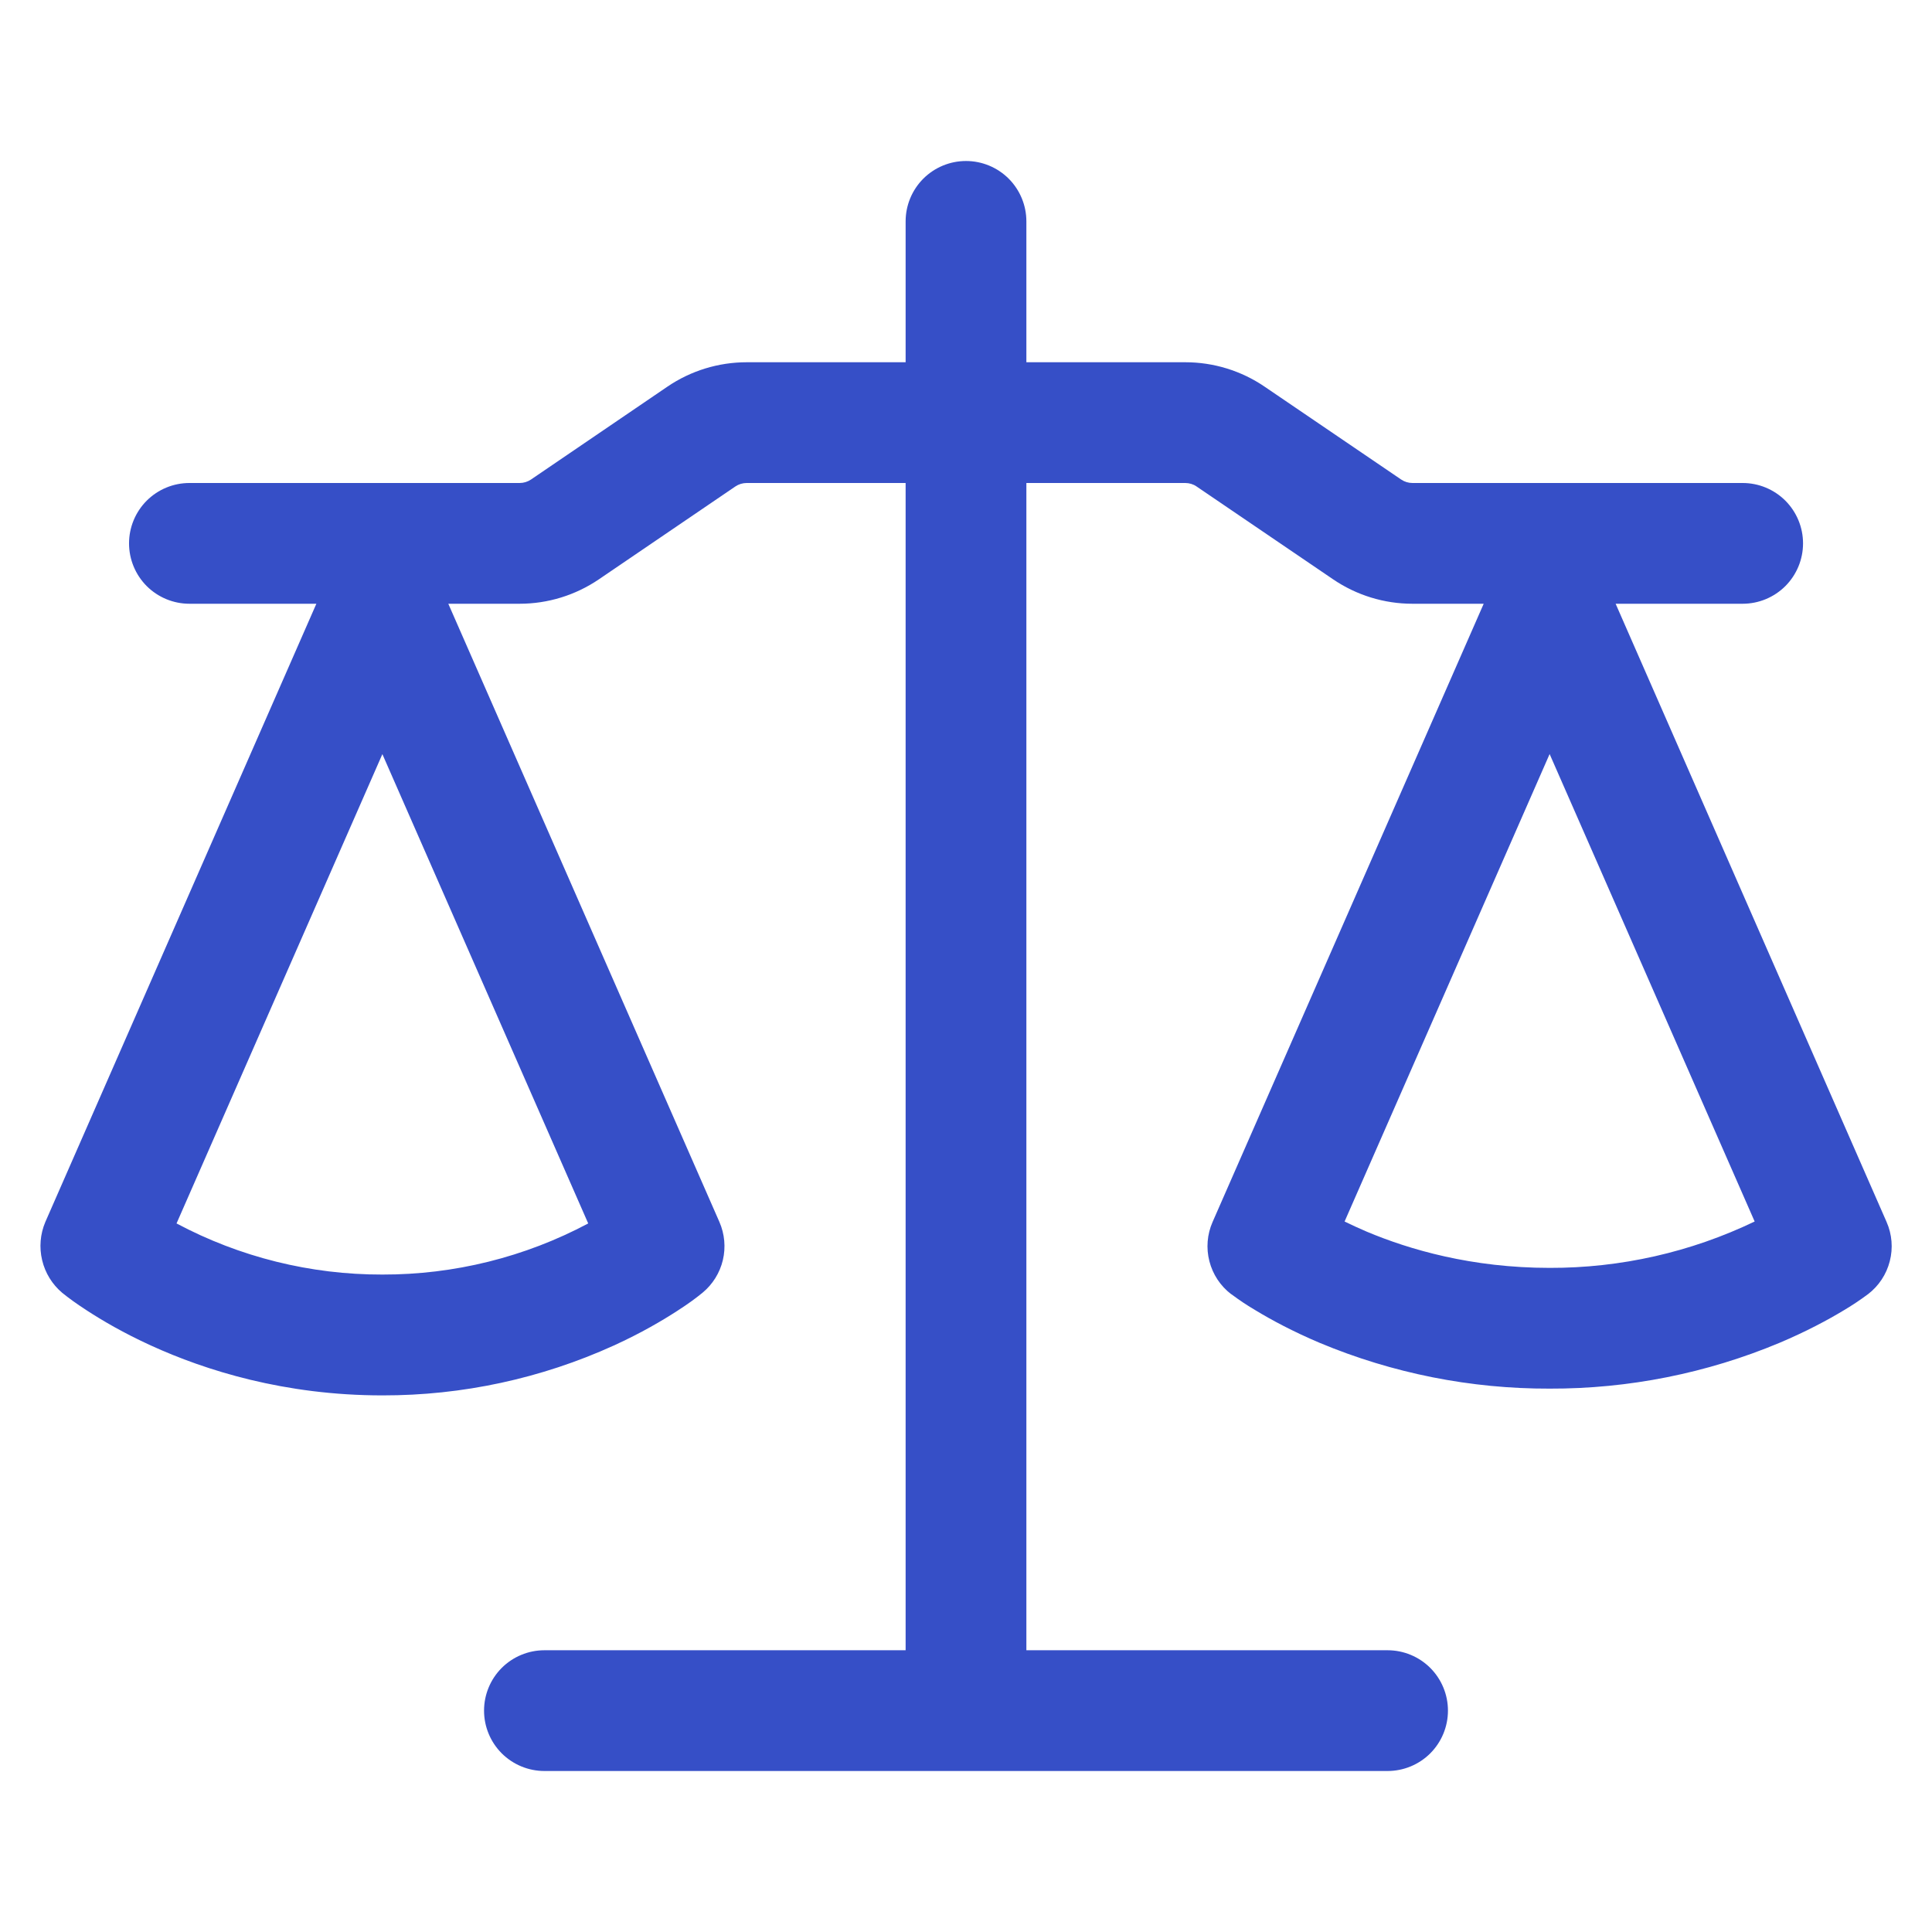 <svg width="48" height="48" viewBox="0 0 48 48" fill="none" xmlns="http://www.w3.org/2000/svg">
<path fill-rule="evenodd" clip-rule="evenodd" d="M25.5 5.5C25.5 5.102 25.342 4.721 25.061 4.439C24.779 4.158 24.398 4 24 4C23.602 4 23.221 4.158 22.939 4.439C22.658 4.721 22.5 5.102 22.5 5.5V9H18.552C17.849 9 17.163 9.211 16.582 9.606L13.192 11.914C13.109 11.97 13.011 12 12.91 12H4.706C4.308 12 3.927 12.158 3.645 12.439C3.364 12.721 3.206 13.102 3.206 13.5C3.206 13.898 3.364 14.279 3.645 14.561C3.927 14.842 4.308 15 4.706 15H7.86L1.126 30.36C0.999 30.66 0.971 30.992 1.047 31.309C1.122 31.626 1.297 31.91 1.546 32.12C1.706 32.248 1.868 32.37 2.164 32.562C2.536 32.804 3.068 33.118 3.748 33.428C5.108 34.05 7.072 34.668 9.5 34.668C11.484 34.672 13.446 34.249 15.252 33.428C15.932 33.118 16.464 32.804 16.836 32.562C17.136 32.368 17.296 32.246 17.456 32.116C17.707 31.908 17.883 31.625 17.959 31.308C18.034 30.991 18.004 30.658 17.874 30.36L11.138 15H12.91C13.612 15 14.298 14.788 14.878 14.394L18.27 12.086C18.353 12.03 18.45 12 18.55 12H22.5V41H13.526C13.128 41 12.747 41.158 12.465 41.439C12.184 41.721 12.026 42.102 12.026 42.5C12.026 42.898 12.184 43.279 12.465 43.561C12.747 43.842 13.128 44 13.526 44H34.474C34.872 44 35.253 43.842 35.535 43.561C35.816 43.279 35.974 42.898 35.974 42.5C35.974 42.102 35.816 41.721 35.535 41.439C35.253 41.158 34.872 41 34.474 41H25.5V12H29.448C29.548 12 29.648 12.03 29.728 12.086L33.122 14.394C33.702 14.788 34.388 15 35.09 15H36.862L30.126 30.36C29.991 30.667 29.963 31.011 30.047 31.335C30.13 31.66 30.32 31.948 30.586 32.152C30.61 32.17 30.586 32.152 30.59 32.152C30.788 32.301 30.995 32.439 31.21 32.564C31.58 32.788 32.11 33.076 32.79 33.364C34.599 34.12 36.54 34.506 38.5 34.5C40.461 34.506 42.403 34.119 44.212 33.362C44.888 33.076 45.42 32.788 45.792 32.564C46.006 32.438 46.213 32.3 46.412 32.152C46.678 31.948 46.868 31.66 46.951 31.335C47.035 31.011 47.007 30.667 46.872 30.36L40.14 15H43.296C43.694 15 44.075 14.842 44.357 14.561C44.638 14.279 44.796 13.898 44.796 13.5C44.796 13.102 44.638 12.721 44.357 12.439C44.075 12.158 43.694 12 43.296 12H35.092C34.992 12 34.895 11.97 34.812 11.914L31.418 9.606C30.838 9.211 30.152 9 29.45 9H25.5V5.5ZM4.386 30.396C5.96 31.234 7.717 31.67 9.5 31.666C11.283 31.67 13.04 31.234 14.614 30.396L9.5 18.736L4.386 30.396ZM33.406 30.348C33.57 30.428 33.754 30.514 33.956 30.6C35.016 31.046 36.566 31.5 38.5 31.5C40.263 31.505 42.005 31.111 43.594 30.348L38.5 18.734L33.406 30.348Z" fill="#364FC7"/>
</svg>
